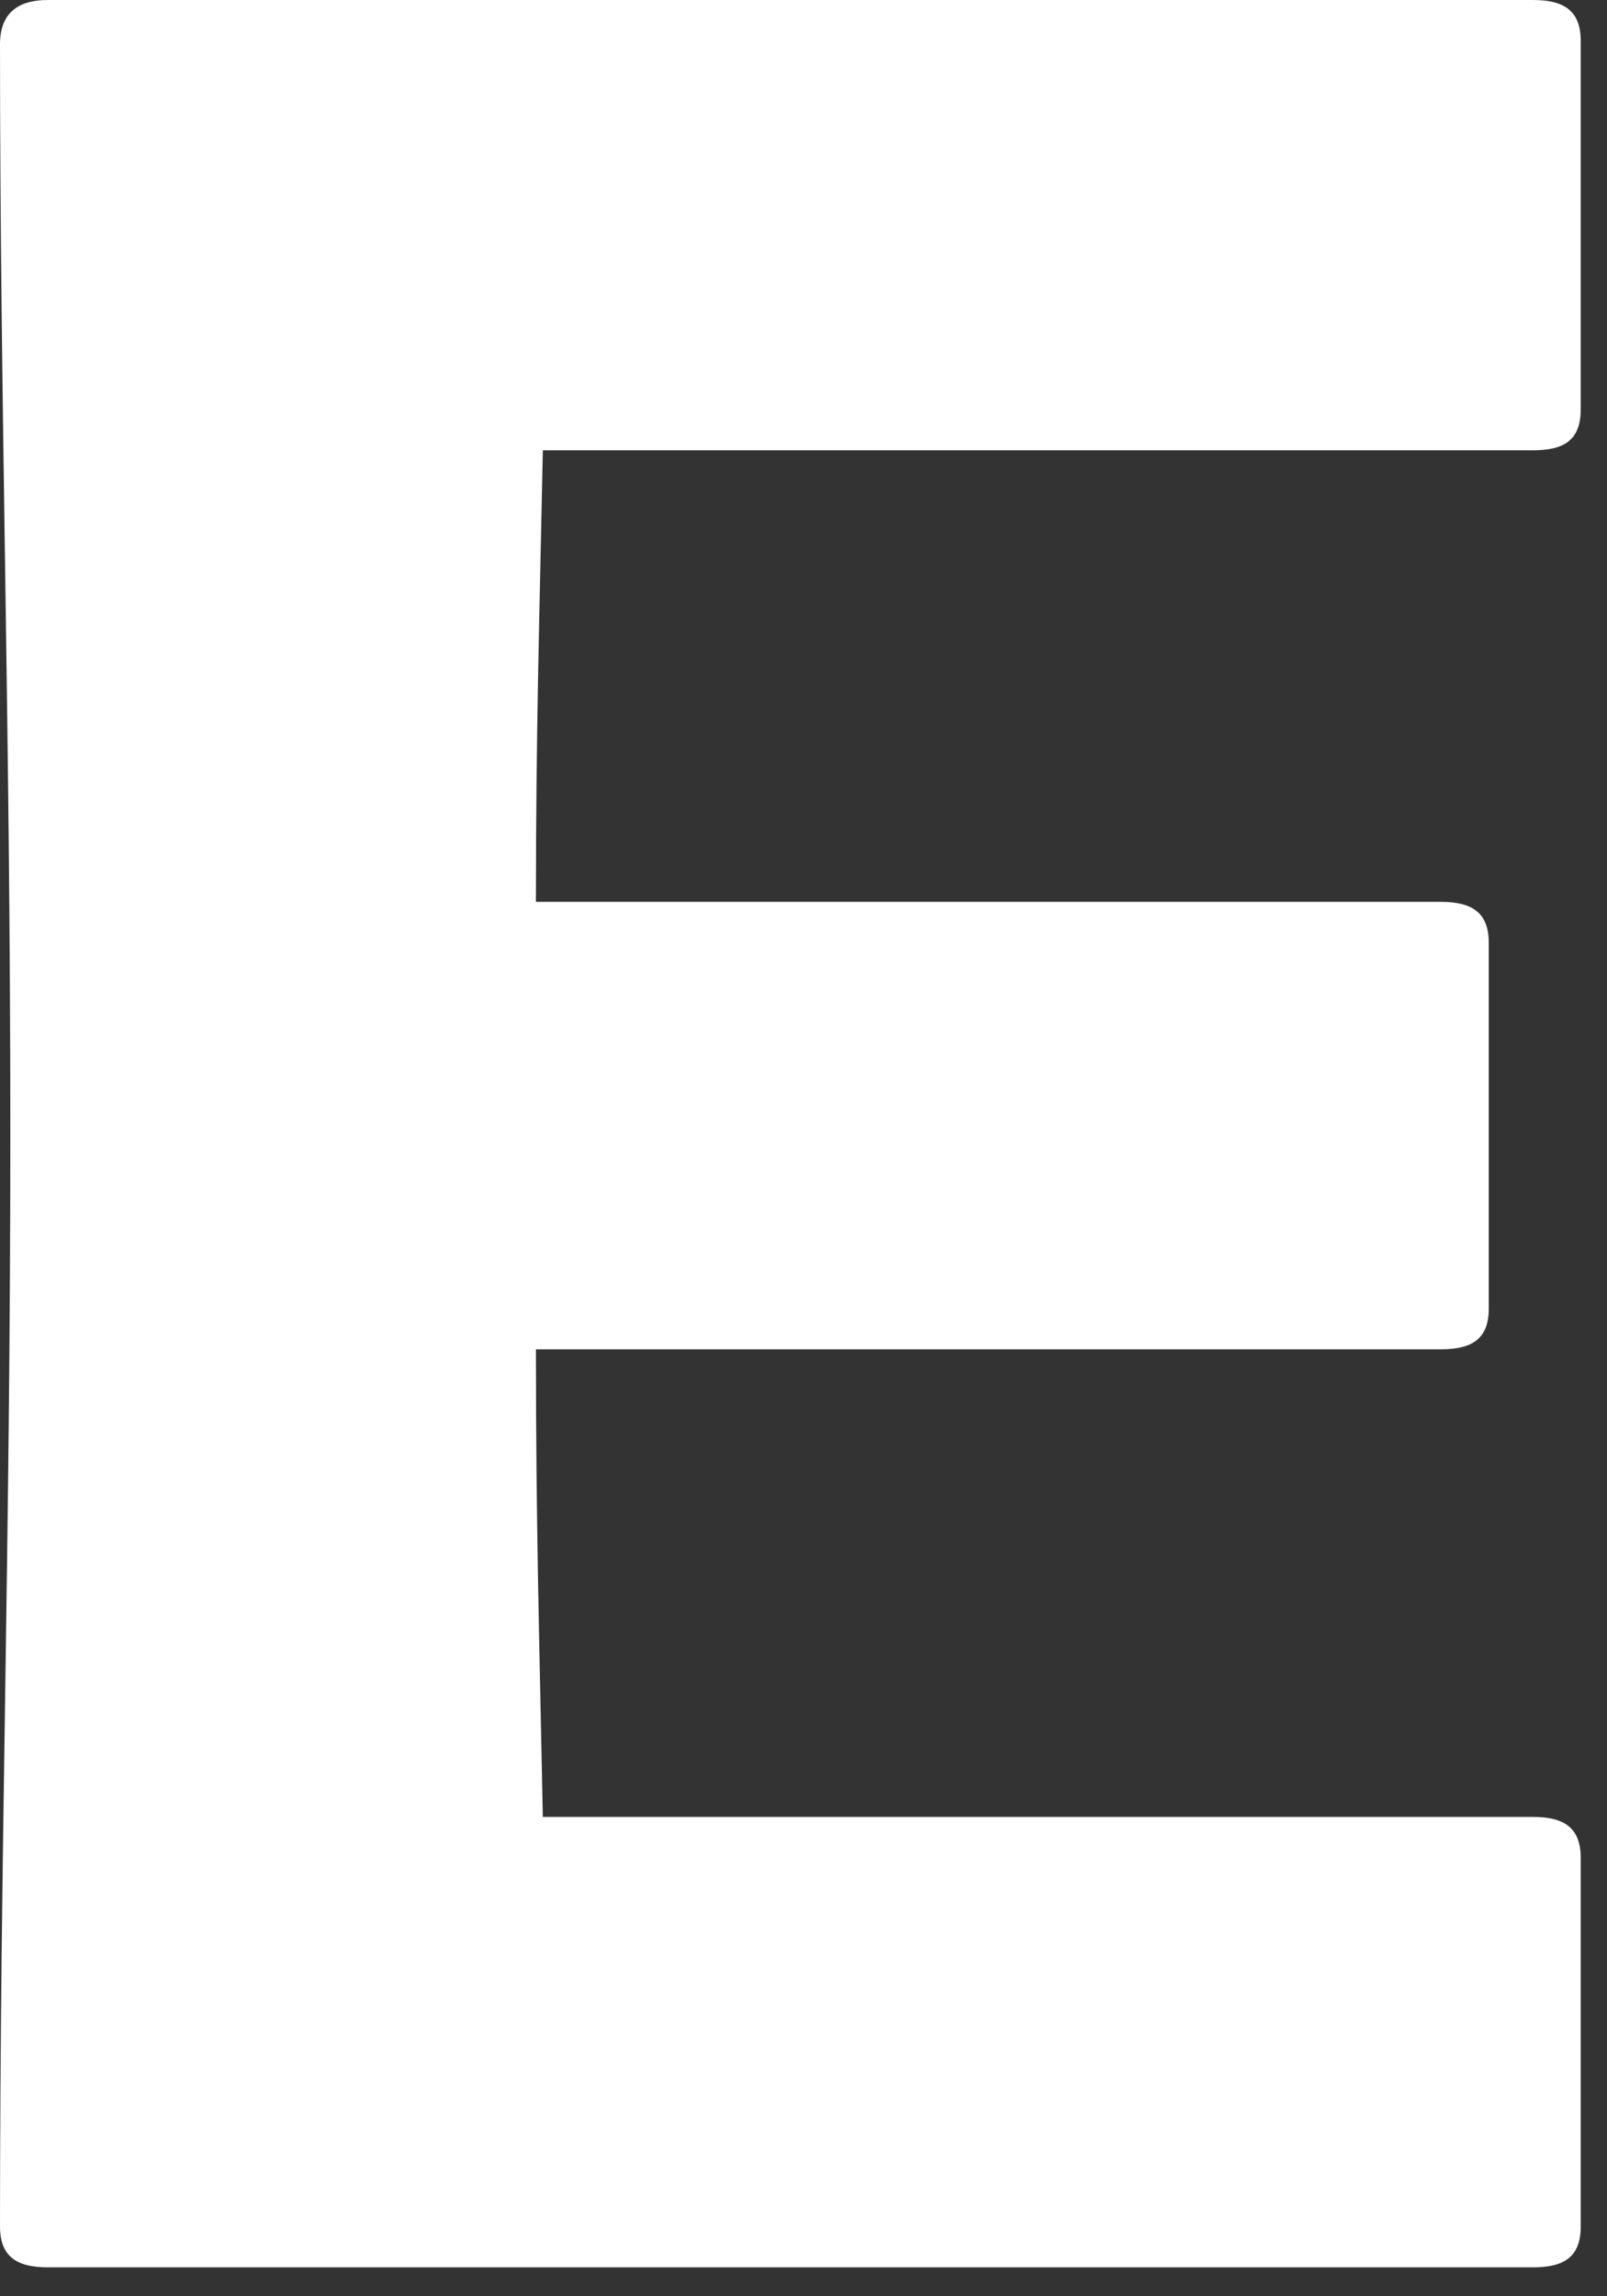 <?xml version="1.0" encoding="utf-8"?>
<svg xmlns="http://www.w3.org/2000/svg" fill="none" height="100%" overflow="visible" preserveAspectRatio="none" style="display: block;" viewBox="0 0 14 20" width="100%">
<rect x="0" y="0" width="14" height="20" fill="#333333" stroke="none"/>
<path d="M4.729 3.927C4.699 5.415 4.669 6.367 4.669 7.855H12.554C12.819 7.855 12.97 7.945 12.97 8.211V11.397C12.97 11.662 12.824 11.752 12.554 11.752H4.669C4.669 13.3 4.699 14.282 4.729 15.825H13.355C13.621 15.825 13.771 15.915 13.771 16.181V19.392C13.771 19.662 13.621 19.748 13.355 19.748H0.416C0.15 19.748 0 19.657 0 19.392C0 16.151 0.09 13.471 0.09 9.874C0.09 6.277 0 3.567 0 0.386C0 0.12 0.15 0 0.416 0H13.355C13.621 0 13.771 0.09 13.771 0.356V3.567C13.771 3.837 13.621 3.922 13.355 3.922H4.729V3.927Z" fill="white" id="Vector"/>
</svg>